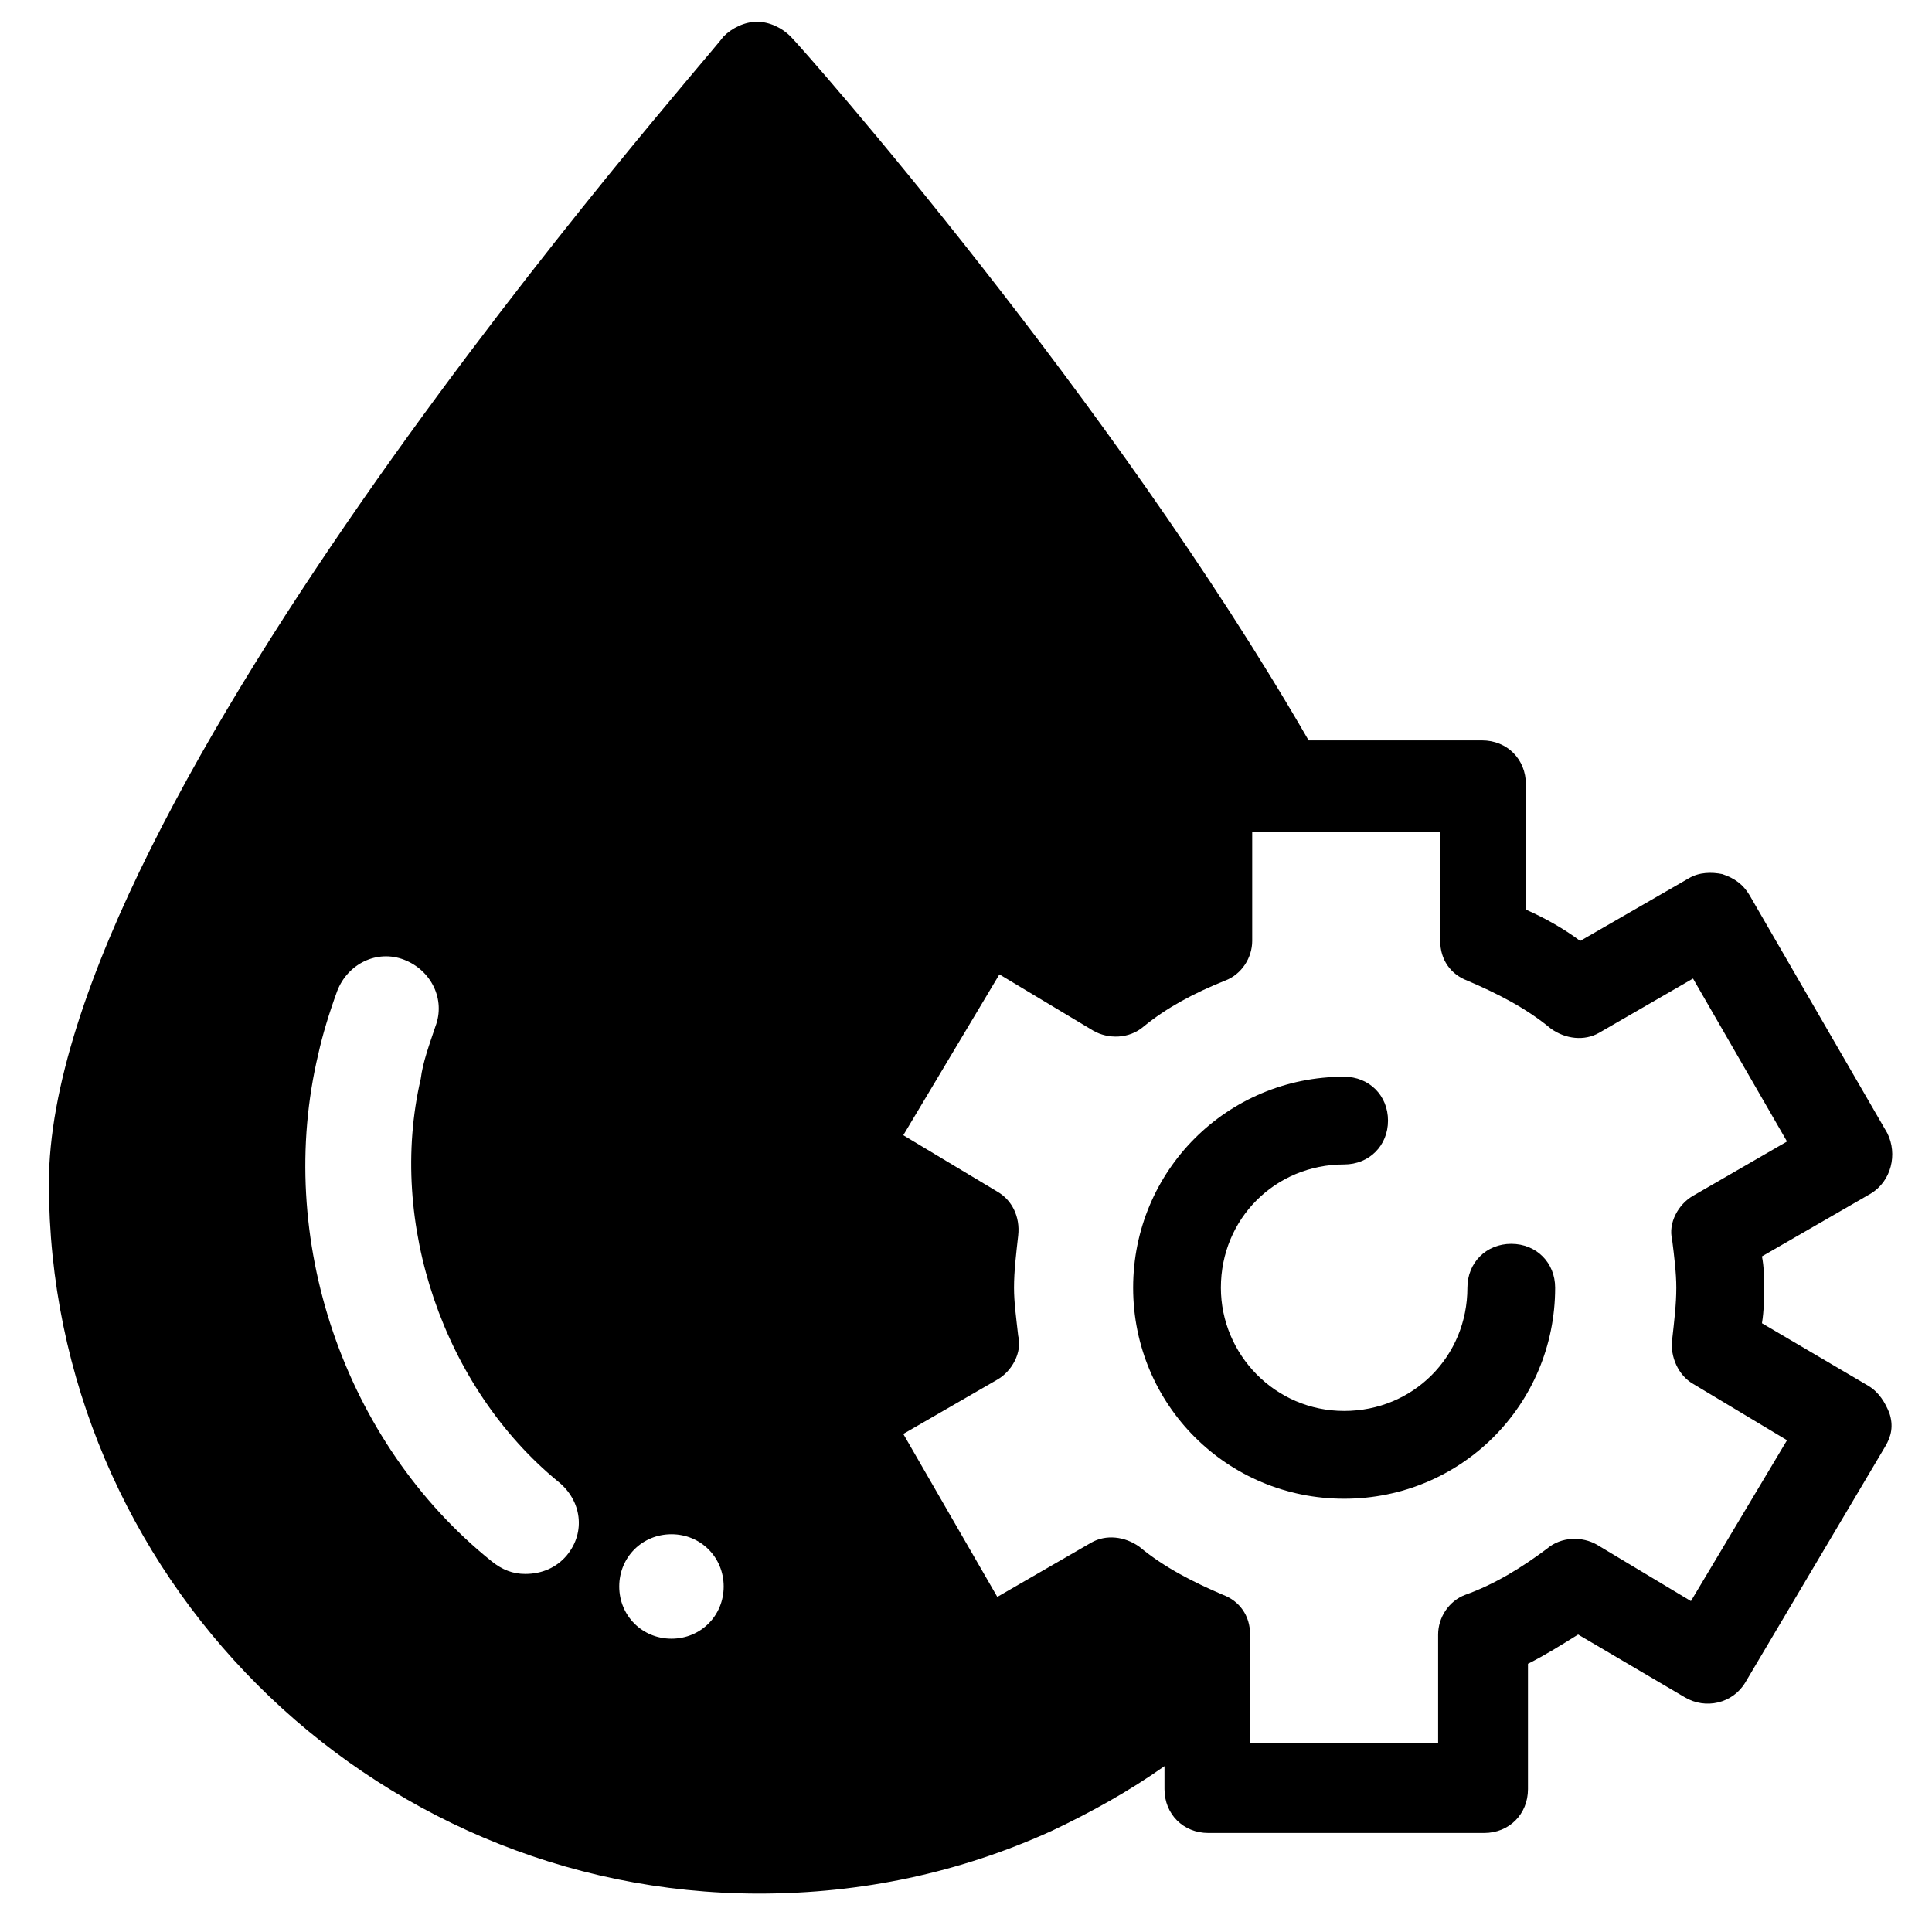 <?xml version="1.0" encoding="UTF-8"?>
<!-- Uploaded to: SVG Repo, www.svgrepo.com, Generator: SVG Repo Mixer Tools -->
<svg fill="#000000" width="800px" height="800px" version="1.1" viewBox="144 144 512 512" xmlns="http://www.w3.org/2000/svg">
 <g>
  <path d="m544.5 473.63c-6.644 0-11.625 4.984-11.625 11.625 0 18.27-14.395 32.664-32.664 32.664s-32.664-14.949-32.664-32.664c0-18.27 14.395-32.664 32.664-32.664 6.644 0 11.625-4.984 11.625-11.625 0-6.644-4.984-11.625-11.625-11.625-31.004 0-55.918 24.914-55.918 55.918 0 31.004 24.914 55.918 55.918 55.918 31.004 0 55.918-24.914 55.918-55.918 0-6.648-4.984-11.629-11.629-11.629z"/>
  <path d="m639.17 511.28-28.234-16.609c0.555-3.32 0.555-6.644 0.555-9.41 0-2.769 0-5.535-0.555-8.305l28.789-16.609c5.535-3.32 7.199-10.52 4.43-16.055l-36.539-63.113c-1.66-2.769-3.875-4.43-7.199-5.535-2.769-0.555-6.09-0.555-8.859 1.105l-28.789 16.609c-4.43-3.32-9.41-6.09-14.395-8.305v-33.219c0-6.644-4.984-11.625-11.625-11.625h-45.953c-52.043-90.242-133.43-182.7-137.3-186.57-2.215-2.215-5.535-3.875-8.859-3.875-3.32 0-6.644 1.66-8.859 3.875-6.641 8.852-178.82 203.18-178.82 303.94 0 103.53 84.707 188.24 188.24 188.24 27.129 0 53.148-5.535 77.508-16.609 10.52-4.984 20.484-10.52 29.895-17.164v6.09c0 6.644 4.984 11.625 11.625 11.625h73.078c6.644 0 11.625-4.984 11.625-11.625v-33.219c4.43-2.215 8.859-4.984 13.289-7.75l28.234 16.609c5.535 3.32 12.734 1.66 16.055-3.875l37.094-62.562c1.66-2.769 2.215-5.535 1.105-8.859-1.102-2.769-2.762-5.535-5.531-7.195zm-344.91 44.844c-2.769 3.32-6.644 4.984-11.074 4.984-3.32 0-6.09-1.105-8.859-3.32-39.309-31.559-57.578-85.812-45.953-134.54 1.105-4.984 2.769-10.52 4.984-16.609 2.769-7.199 10.52-11.074 17.715-8.305 7.199 2.769 11.074 10.52 8.305 17.715-1.66 4.984-3.32 9.41-3.875 13.84-8.859 38.199 6.09 81.938 36.539 106.85 6.094 4.984 7.203 13.289 2.219 19.379zm27.684 22.145c-7.75 0-13.84-6.09-13.84-13.84s6.09-13.84 13.84-13.84 13.84 6.09 13.84 13.84-6.09 13.84-13.84 13.84zm270.17-9.965-24.914-14.949c-3.875-2.215-9.41-2.215-13.289 1.105-6.644 4.984-13.84 9.41-21.594 12.18-4.43 1.66-7.199 6.09-7.199 10.52v28.789h-49.828v-28.789c0-4.984-2.769-8.859-7.199-10.52-7.75-3.32-15.5-7.199-22.145-12.734-3.875-2.769-8.859-3.32-12.734-1.105l-24.914 14.395-24.914-43.184 24.914-14.395c3.875-2.215 6.644-7.199 5.535-11.625-0.555-4.984-1.105-8.859-1.105-12.734 0-4.43 0.555-8.859 1.105-13.84 0.555-4.984-1.66-9.41-5.535-11.625l-24.914-14.949 25.469-42.629 24.914 14.949c3.875 2.215 9.41 2.215 13.289-1.105 6.09-4.984 13.289-8.859 21.594-12.18 4.43-1.66 7.199-6.09 7.199-10.52v-28.789h49.828v28.789c0 4.984 2.769 8.859 7.199 10.52 7.75 3.32 15.5 7.199 22.145 12.734 3.875 2.769 8.859 3.32 12.734 1.105l24.914-14.395 24.914 43.184-24.914 14.395c-3.875 2.215-6.644 7.199-5.535 11.625 0.555 4.43 1.105 8.859 1.105 12.734 0 4.43-0.555 8.859-1.105 13.84-0.555 4.43 1.66 9.41 5.535 11.625l24.914 14.949z"/>
 </g>
</svg>